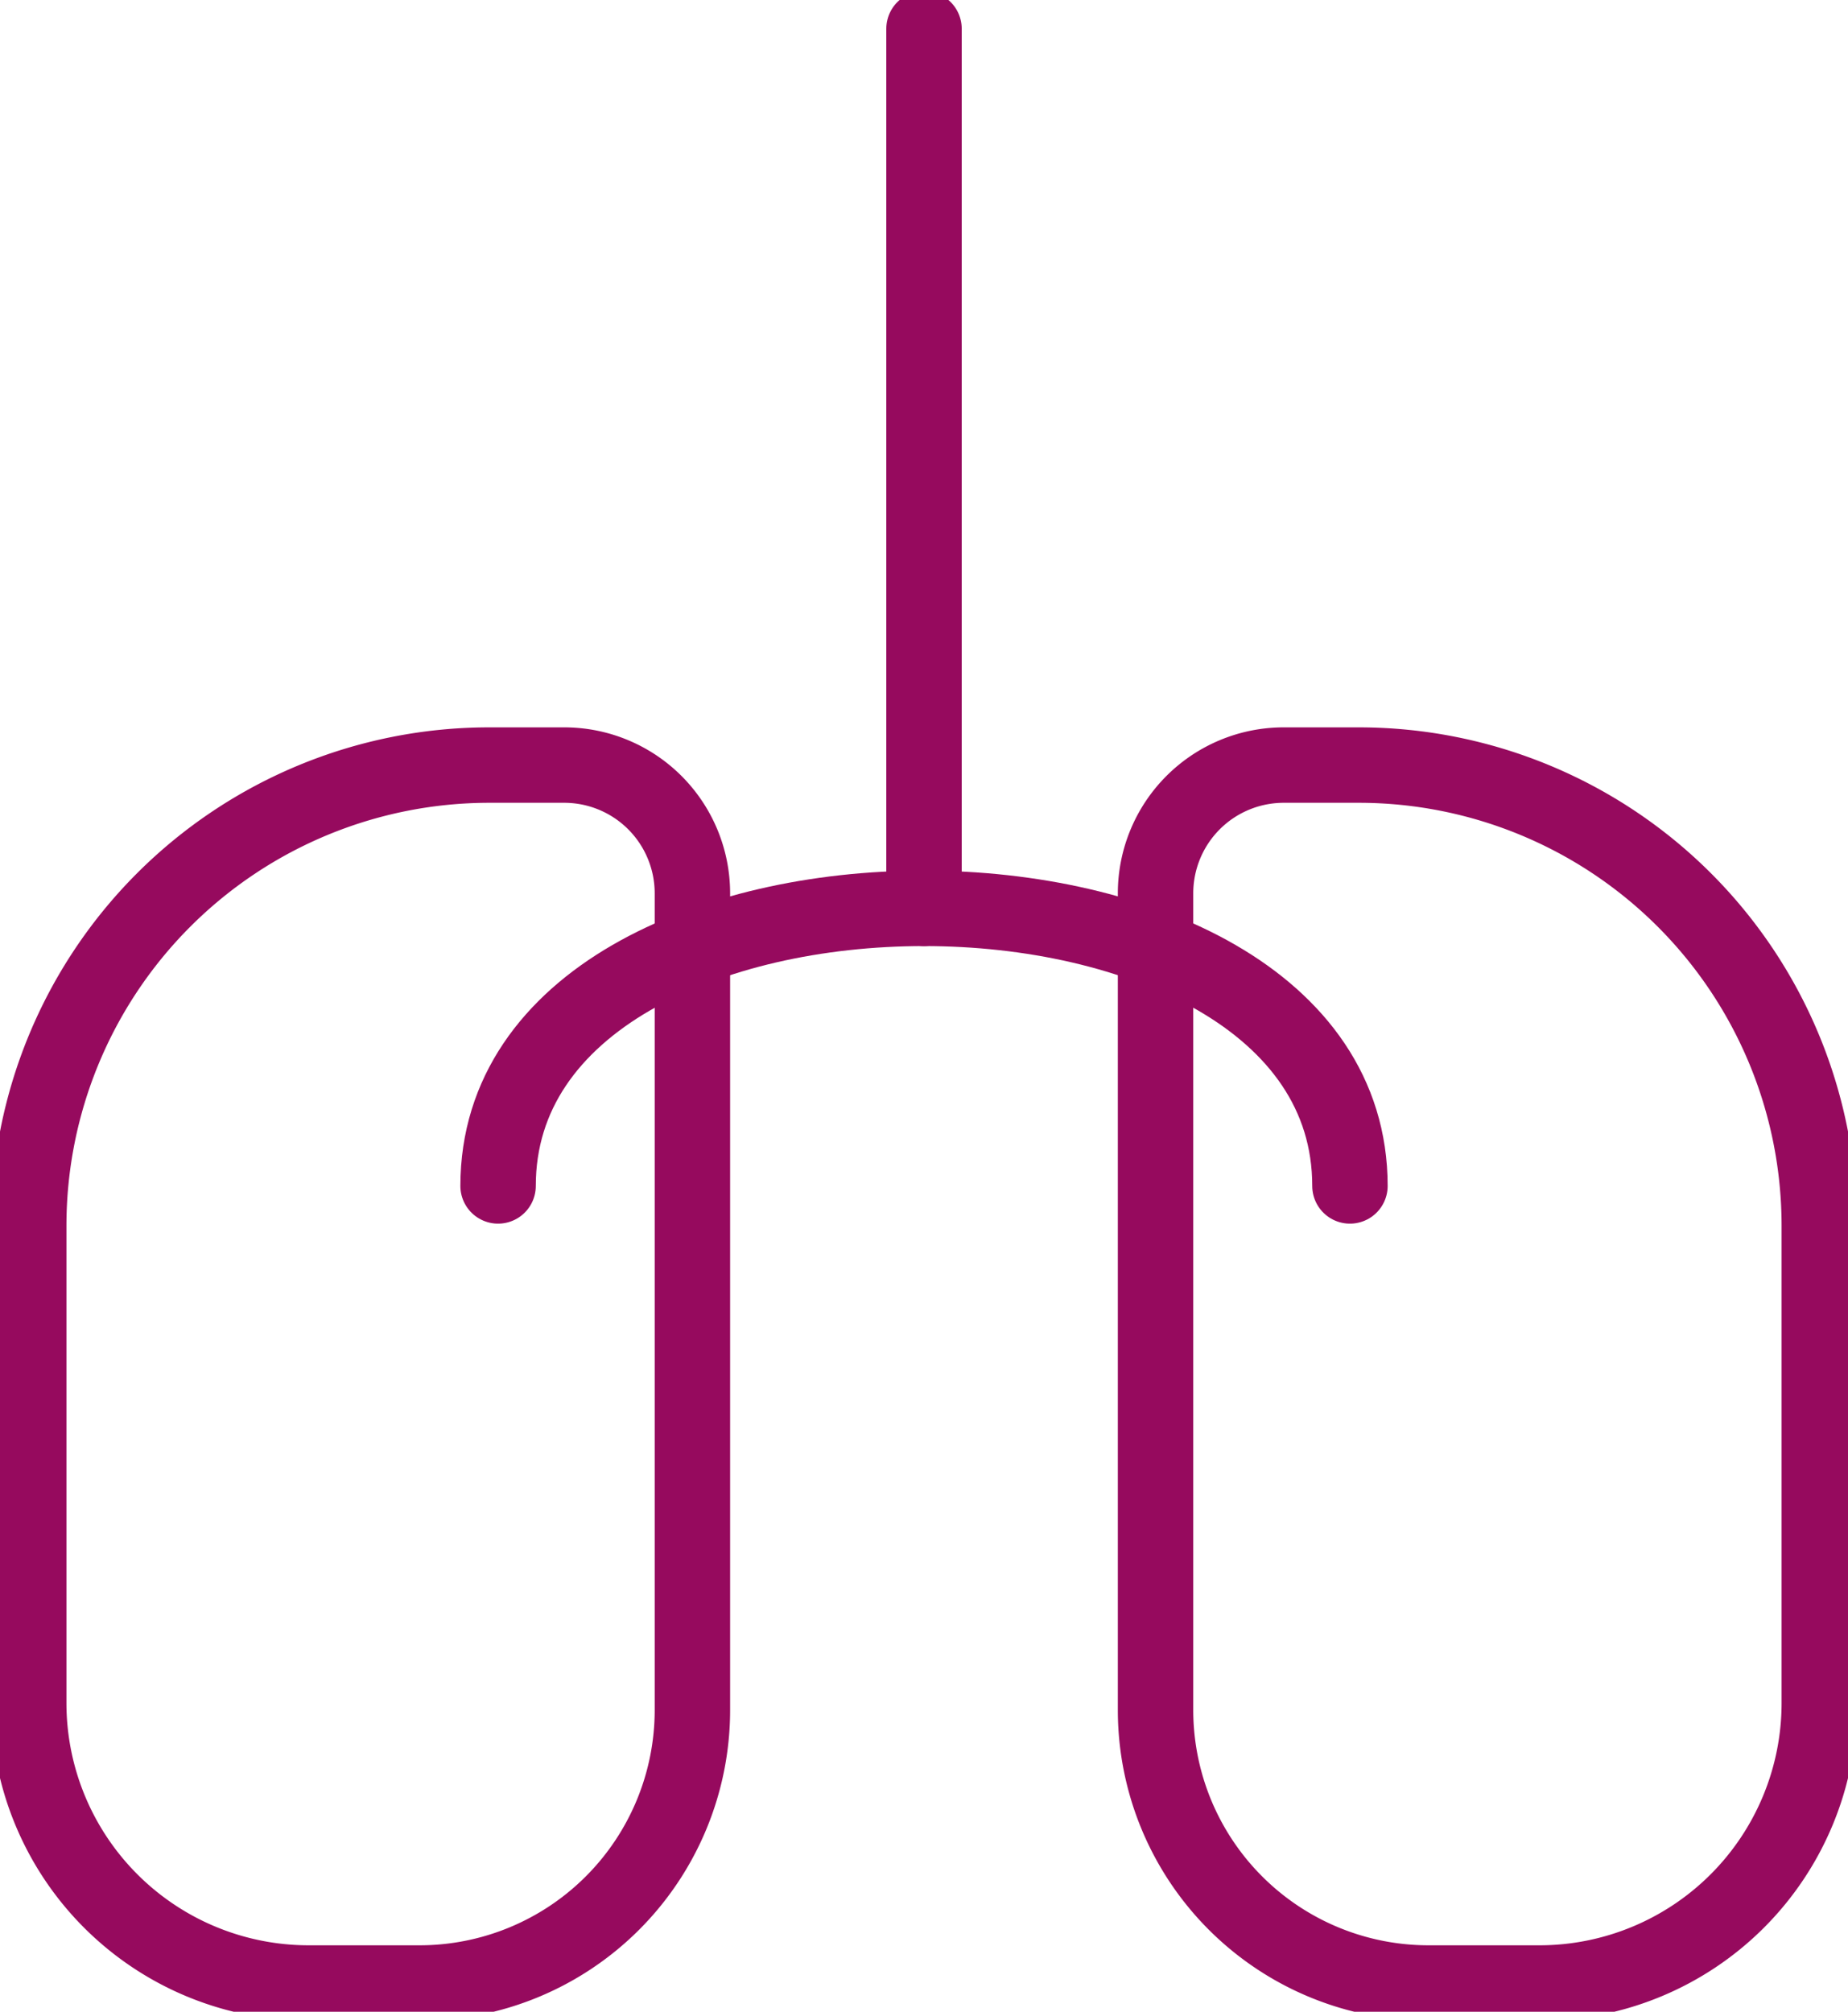 <svg id="Group_2596" data-name="Group 2596" xmlns="http://www.w3.org/2000/svg" xmlns:xlink="http://www.w3.org/1999/xlink" width="73.511" height="80" viewBox="0 0 73.511 80">
  <defs>
    <clipPath id="clip-path">
      <rect id="Rectangle_2613" data-name="Rectangle 2613" width="73.511" height="80" fill="none" stroke="#960a5e" stroke-width="3"/>
    </clipPath>
  </defs>
  <g id="Group_2595" data-name="Group 2595" clip-path="url(#clip-path)">
    <path id="Path_52420" data-name="Path 52420" d="M17.546,101.675h-4.41A11.135,11.135,0,0,1,2,90.54V71.563A18.321,18.321,0,0,1,20.321,53.242H23.3a5.1,5.1,0,0,1,5.1,5.1V90.819A10.856,10.856,0,0,1,17.546,101.675Z" transform="translate(-0.857 -22.818)" fill="none" stroke="#960a5e" stroke-linecap="round" stroke-linejoin="round" stroke-width="3"/>
    <path id="Path_52421" data-name="Path 52421" d="M91.3,101.675h4.41A11.135,11.135,0,0,0,106.845,90.54V71.563A18.321,18.321,0,0,0,88.524,53.242H85.542a5.1,5.1,0,0,0-5.1,5.1V90.819A10.856,10.856,0,0,0,91.3,101.675Z" transform="translate(-34.476 -22.818)" fill="none" stroke="#960a5e" stroke-linecap="round" stroke-linejoin="round" stroke-width="3"/>
    <line id="Line_8" data-name="Line 8" y1="34.979" transform="translate(36.756 1.143)" fill="none" stroke="#960a5e" stroke-linecap="round" stroke-linejoin="round" stroke-width="3"/>
    <path id="Path_52422" data-name="Path 52422" d="M34.673,74.251c0-14.718,33.886-14.718,33.886,0" transform="translate(-14.86 -27.091)" fill="none" stroke="#960a5e" stroke-linecap="round" stroke-linejoin="round" stroke-width="3"/>
  </g>
</svg>

